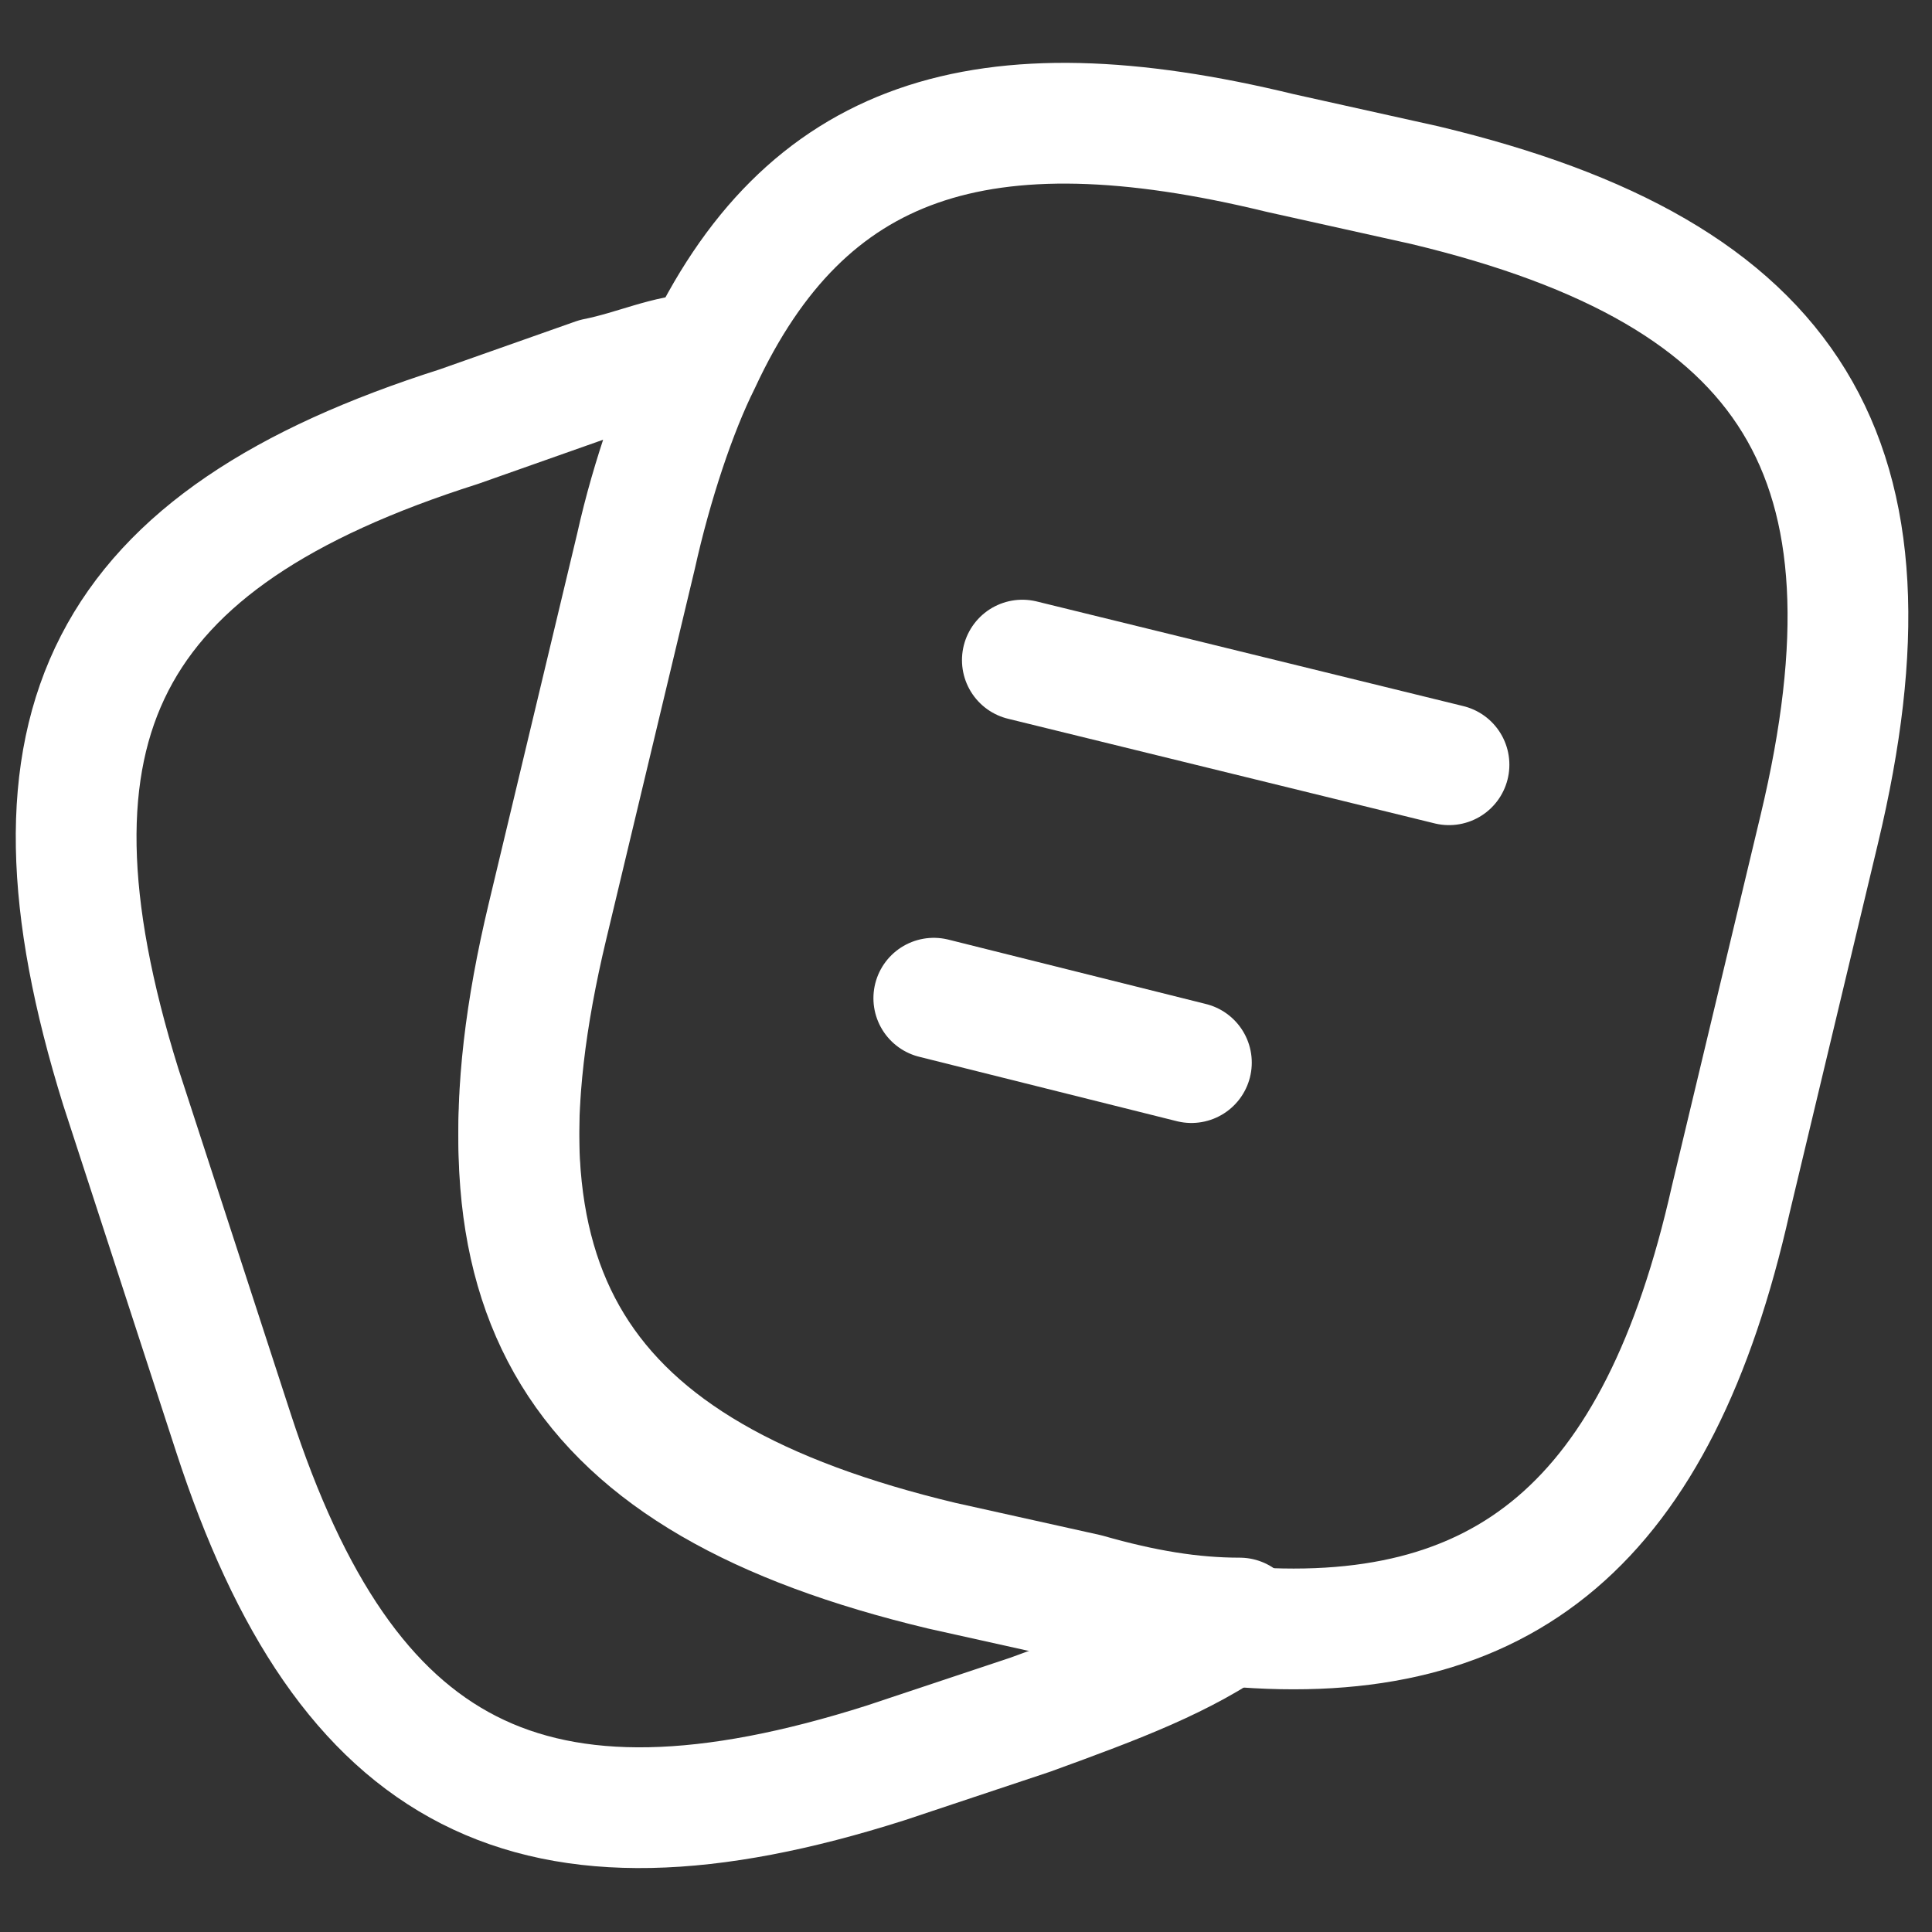 <?xml version="1.0" encoding="utf-8"?>
<!-- Generator: Adobe Illustrator 23.0.0, SVG Export Plug-In . SVG Version: 6.00 Build 0)  -->
<svg version="1.1" id="Layer_1" xmlns="http://www.w3.org/2000/svg" xmlns:xlink="http://www.w3.org/1999/xlink" x="0px" y="0px"
	 viewBox="0 0 24 24" style="enable-background:new 0 0 24 24;" xml:space="preserve">
<rect x="0" y="0" width="24" height="24" fill="#333333" stroke="none"/>
<style type="text/css">
	.st0{fill:none;stroke:#FFFFFF;stroke-width:1.5;stroke-linecap:round;stroke-linejoin:round;}
</style>
<path class="st0" d="M22.6,10.3l-1.1,4.6c-0.9,4-2.8,5.6-6.2,5.3c-0.6,0-1.1-0.1-1.8-0.3l-1.8-0.4c-4.6-1.1-6-3.4-4.9-8l1.1-4.6
	c0.2-0.9,0.5-1.8,0.8-2.4C10,1.7,12.2,1,15.9,1.9l1.8,0.4C22.3,3.4,23.7,5.7,22.6,10.3z"/>
<path class="st0" d="M15.4,20.1c-0.7,0.5-1.5,0.8-2.6,1.2L11,21.9c-4.4,1.4-6.7,0.2-8.1-4.1l-1.4-4.3C0.1,9,1.3,6.7,5.7,5.3l1.7-0.6
	c0.5-0.1,0.9-0.3,1.3-0.3C8.4,5.1,8.1,5.9,7.9,6.8l-1.1,4.6c-1.1,4.6,0.3,6.9,4.9,8l1.8,0.4C14.2,20,14.8,20.1,15.4,20.1z"/>
<path class="st0" d="M12.7,8.2L18,9.5"/>
<path class="st0" d="M11.6,12.4l3.2,0.8"/>
</svg>

